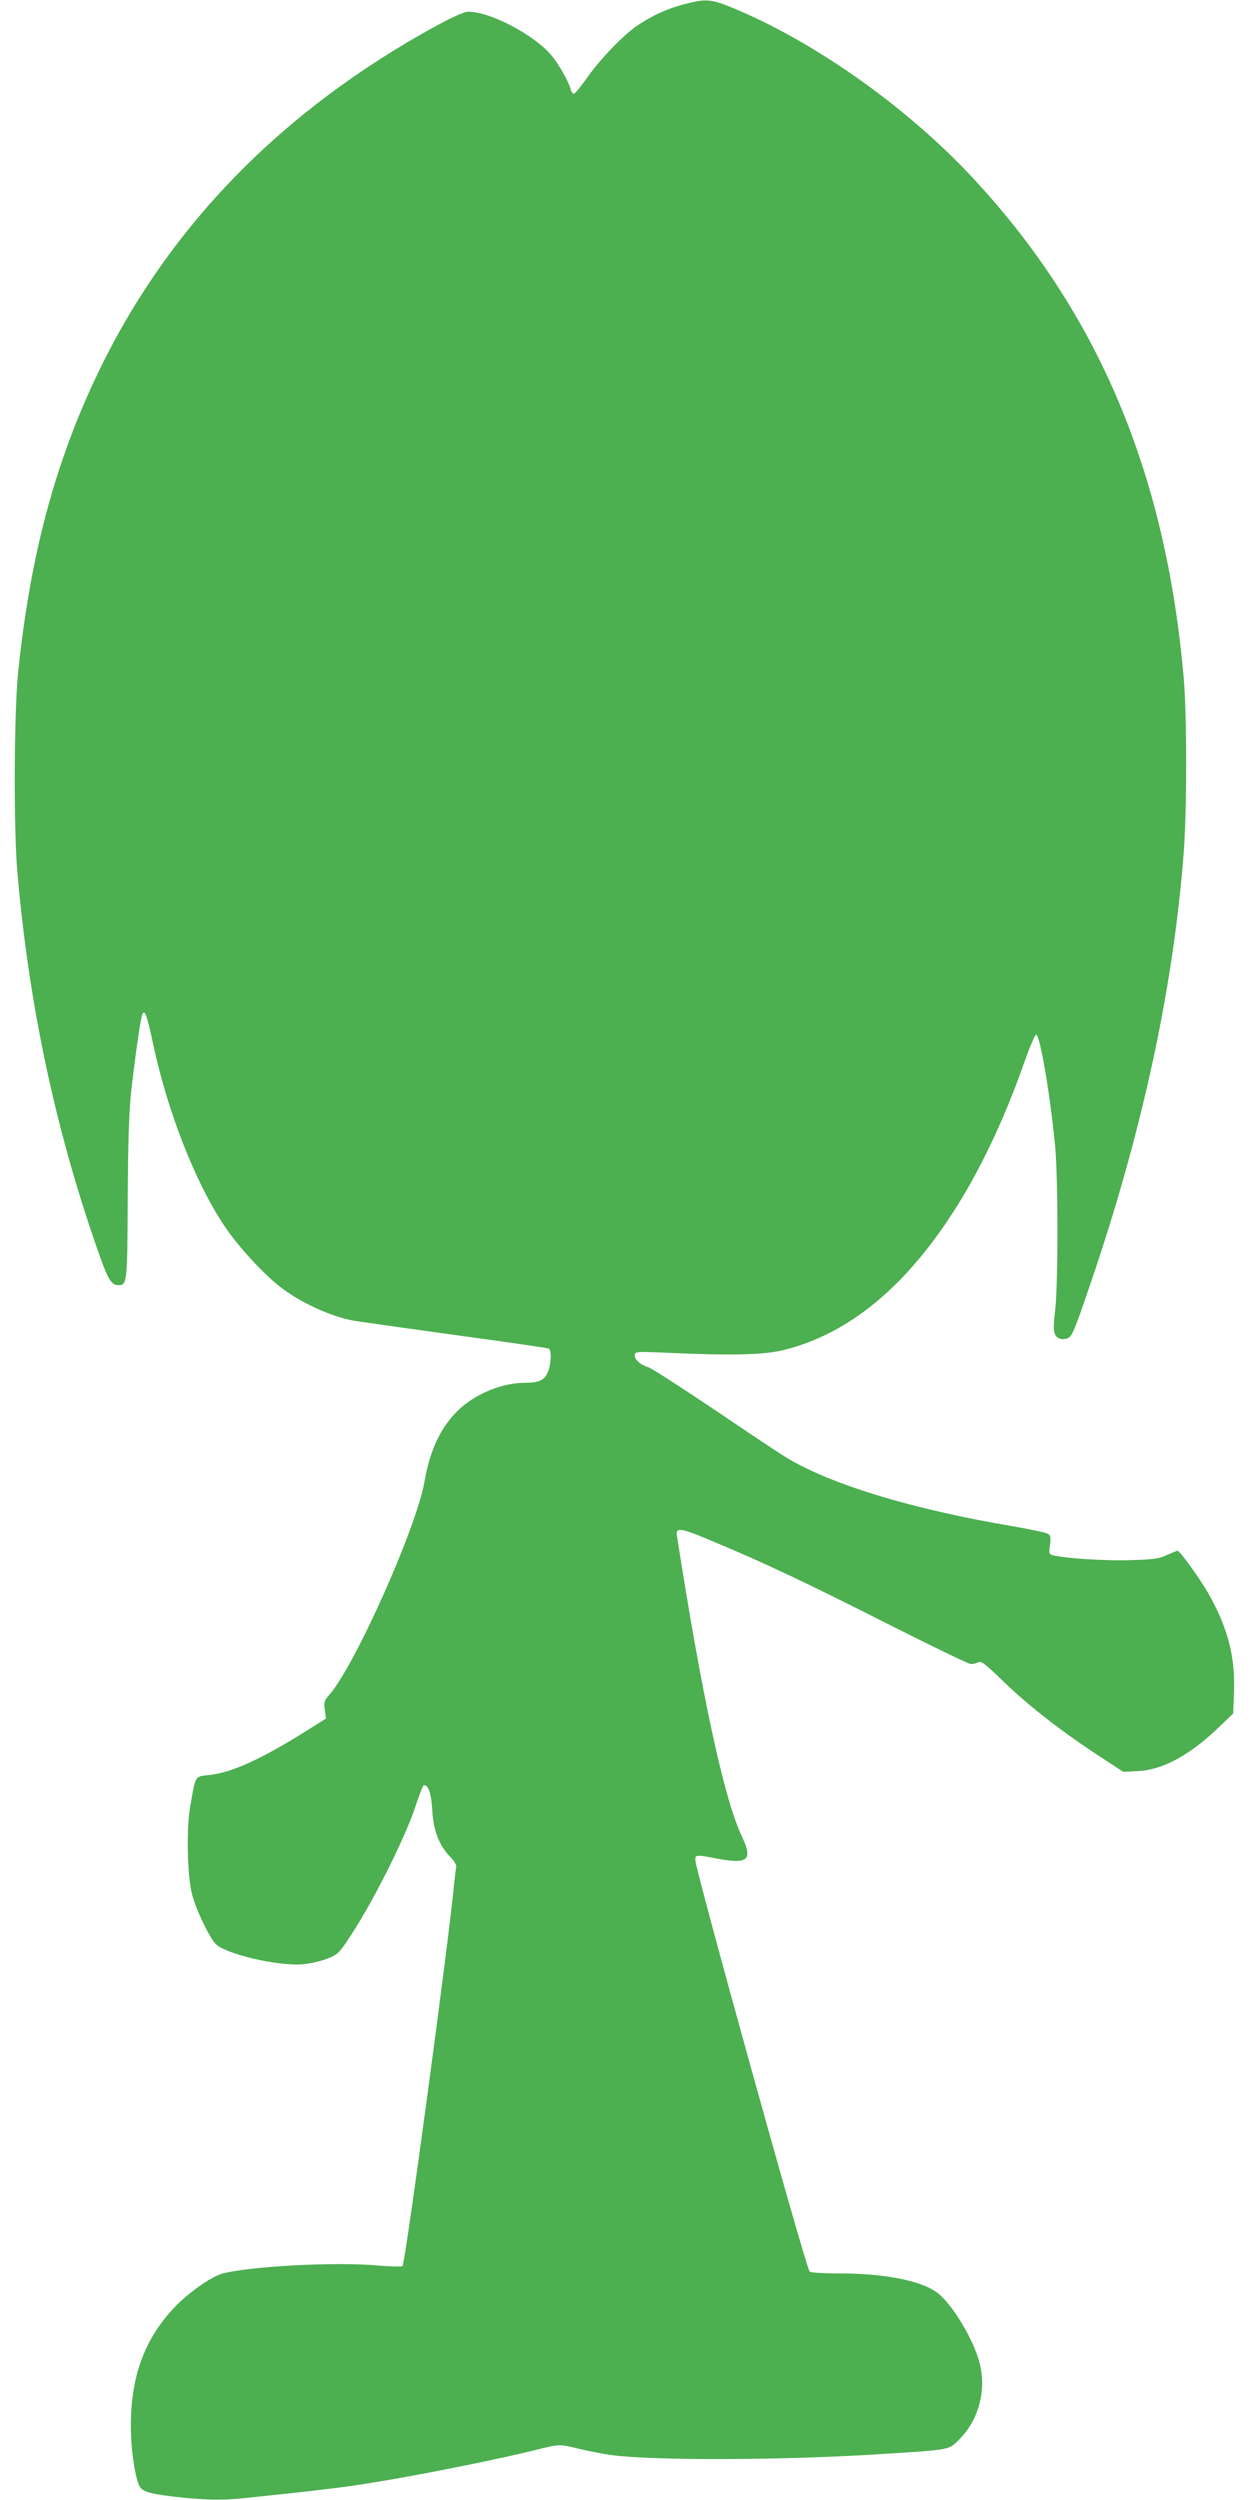 <?xml version="1.0" standalone="no"?>
<!DOCTYPE svg PUBLIC "-//W3C//DTD SVG 20010904//EN"
 "http://www.w3.org/TR/2001/REC-SVG-20010904/DTD/svg10.dtd">
<svg version="1.0" xmlns="http://www.w3.org/2000/svg"
 width="640pt" height="1280pt" viewBox="0 0 640 1280"
 preserveAspectRatio="xMidYMid meet">
<g transform="translate(0,1280) scale(0.1,-0.1)"
fill="#4caf50" stroke="none">
<path d="M3495 12776 c-83 -22 -158 -57 -235 -109 -68 -46 -190 -173 -254
-265 -32 -45 -62 -82 -68 -82 -5 0 -13 10 -16 22 -9 37 -58 124 -94 169 -86
107 -315 229 -431 229 -19 0 -80 -27 -161 -71 -795 -434 -1378 -1033 -1737
-1784 -219 -459 -344 -930 -406 -1525 -21 -207 -24 -801 -4 -1025 57 -667 192
-1306 405 -1918 57 -166 75 -197 111 -197 46 0 47 6 49 447 2 311 7 454 19
558 25 211 48 368 57 385 12 21 24 -12 55 -160 74 -344 213 -700 364 -927 71
-106 205 -252 295 -319 101 -76 246 -142 361 -165 28 -5 263 -38 523 -74 260
-35 477 -67 482 -70 15 -9 12 -81 -5 -120 -17 -42 -46 -55 -119 -55 -108 0
-237 -50 -324 -126 -98 -86 -159 -209 -188 -377 -40 -237 -364 -961 -492
-1099 -21 -23 -24 -33 -19 -72 l6 -45 -105 -66 c-225 -141 -376 -210 -491
-223 -77 -8 -71 1 -99 -161 -21 -117 -15 -365 11 -456 21 -77 86 -212 118
-247 49 -52 319 -116 448 -105 37 3 93 16 125 29 58 23 60 25 142 153 108 170
262 481 308 623 20 61 40 112 44 112 24 0 38 -41 43 -125 5 -105 35 -184 92
-242 20 -20 33 -43 31 -52 -2 -9 -7 -47 -11 -86 -25 -278 -250 -1943 -264
-1957 -3 -4 -63 -3 -131 3 -212 19 -653 -4 -792 -42 -57 -15 -178 -101 -249
-177 -150 -161 -219 -350 -219 -602 0 -114 18 -246 41 -302 13 -33 44 -44 164
-59 158 -19 257 -22 370 -10 388 40 507 55 645 77 258 41 676 125 872 175 100
25 108 25 203 1 44 -11 118 -25 165 -32 218 -29 885 -27 1379 5 366 23 347 20
404 77 98 99 138 248 103 388 -32 126 -147 314 -225 367 -86 58 -268 93 -488
93 -88 0 -154 4 -158 10 -25 40 -585 2057 -585 2107 0 27 4 28 110 7 162 -30
186 -8 127 117 -89 187 -204 718 -331 1536 -7 45 16 42 182 -28 260 -108 488
-216 910 -430 216 -109 402 -199 413 -199 11 0 28 4 38 9 14 8 37 -9 122 -92
127 -123 285 -248 477 -375 l143 -94 78 4 c125 7 263 82 410 223 l75 72 4 114
c7 178 -33 328 -132 502 -44 77 -145 217 -157 217 -4 0 -28 -10 -55 -22 -41
-19 -72 -23 -192 -26 -127 -4 -326 9 -390 25 -21 5 -22 9 -16 53 5 41 3 50
-13 58 -11 6 -89 22 -174 37 -518 87 -942 216 -1169 356 -31 19 -193 127 -360
240 -168 113 -320 211 -339 218 -44 14 -71 39 -71 63 0 18 7 19 183 11 318
-14 480 -10 580 15 336 83 633 330 889 740 127 203 248 462 342 732 28 80 56
144 61 143 20 -4 71 -301 97 -568 16 -167 16 -716 0 -848 -13 -105 -8 -131 28
-142 10 -3 28 -1 39 4 23 13 37 50 142 361 248 745 399 1457 450 2130 16 208
16 701 0 884 -91 1053 -438 1876 -1083 2568 -327 351 -782 676 -1192 853 -144
62 -166 65 -291 31z"/>
</g>
</svg>

